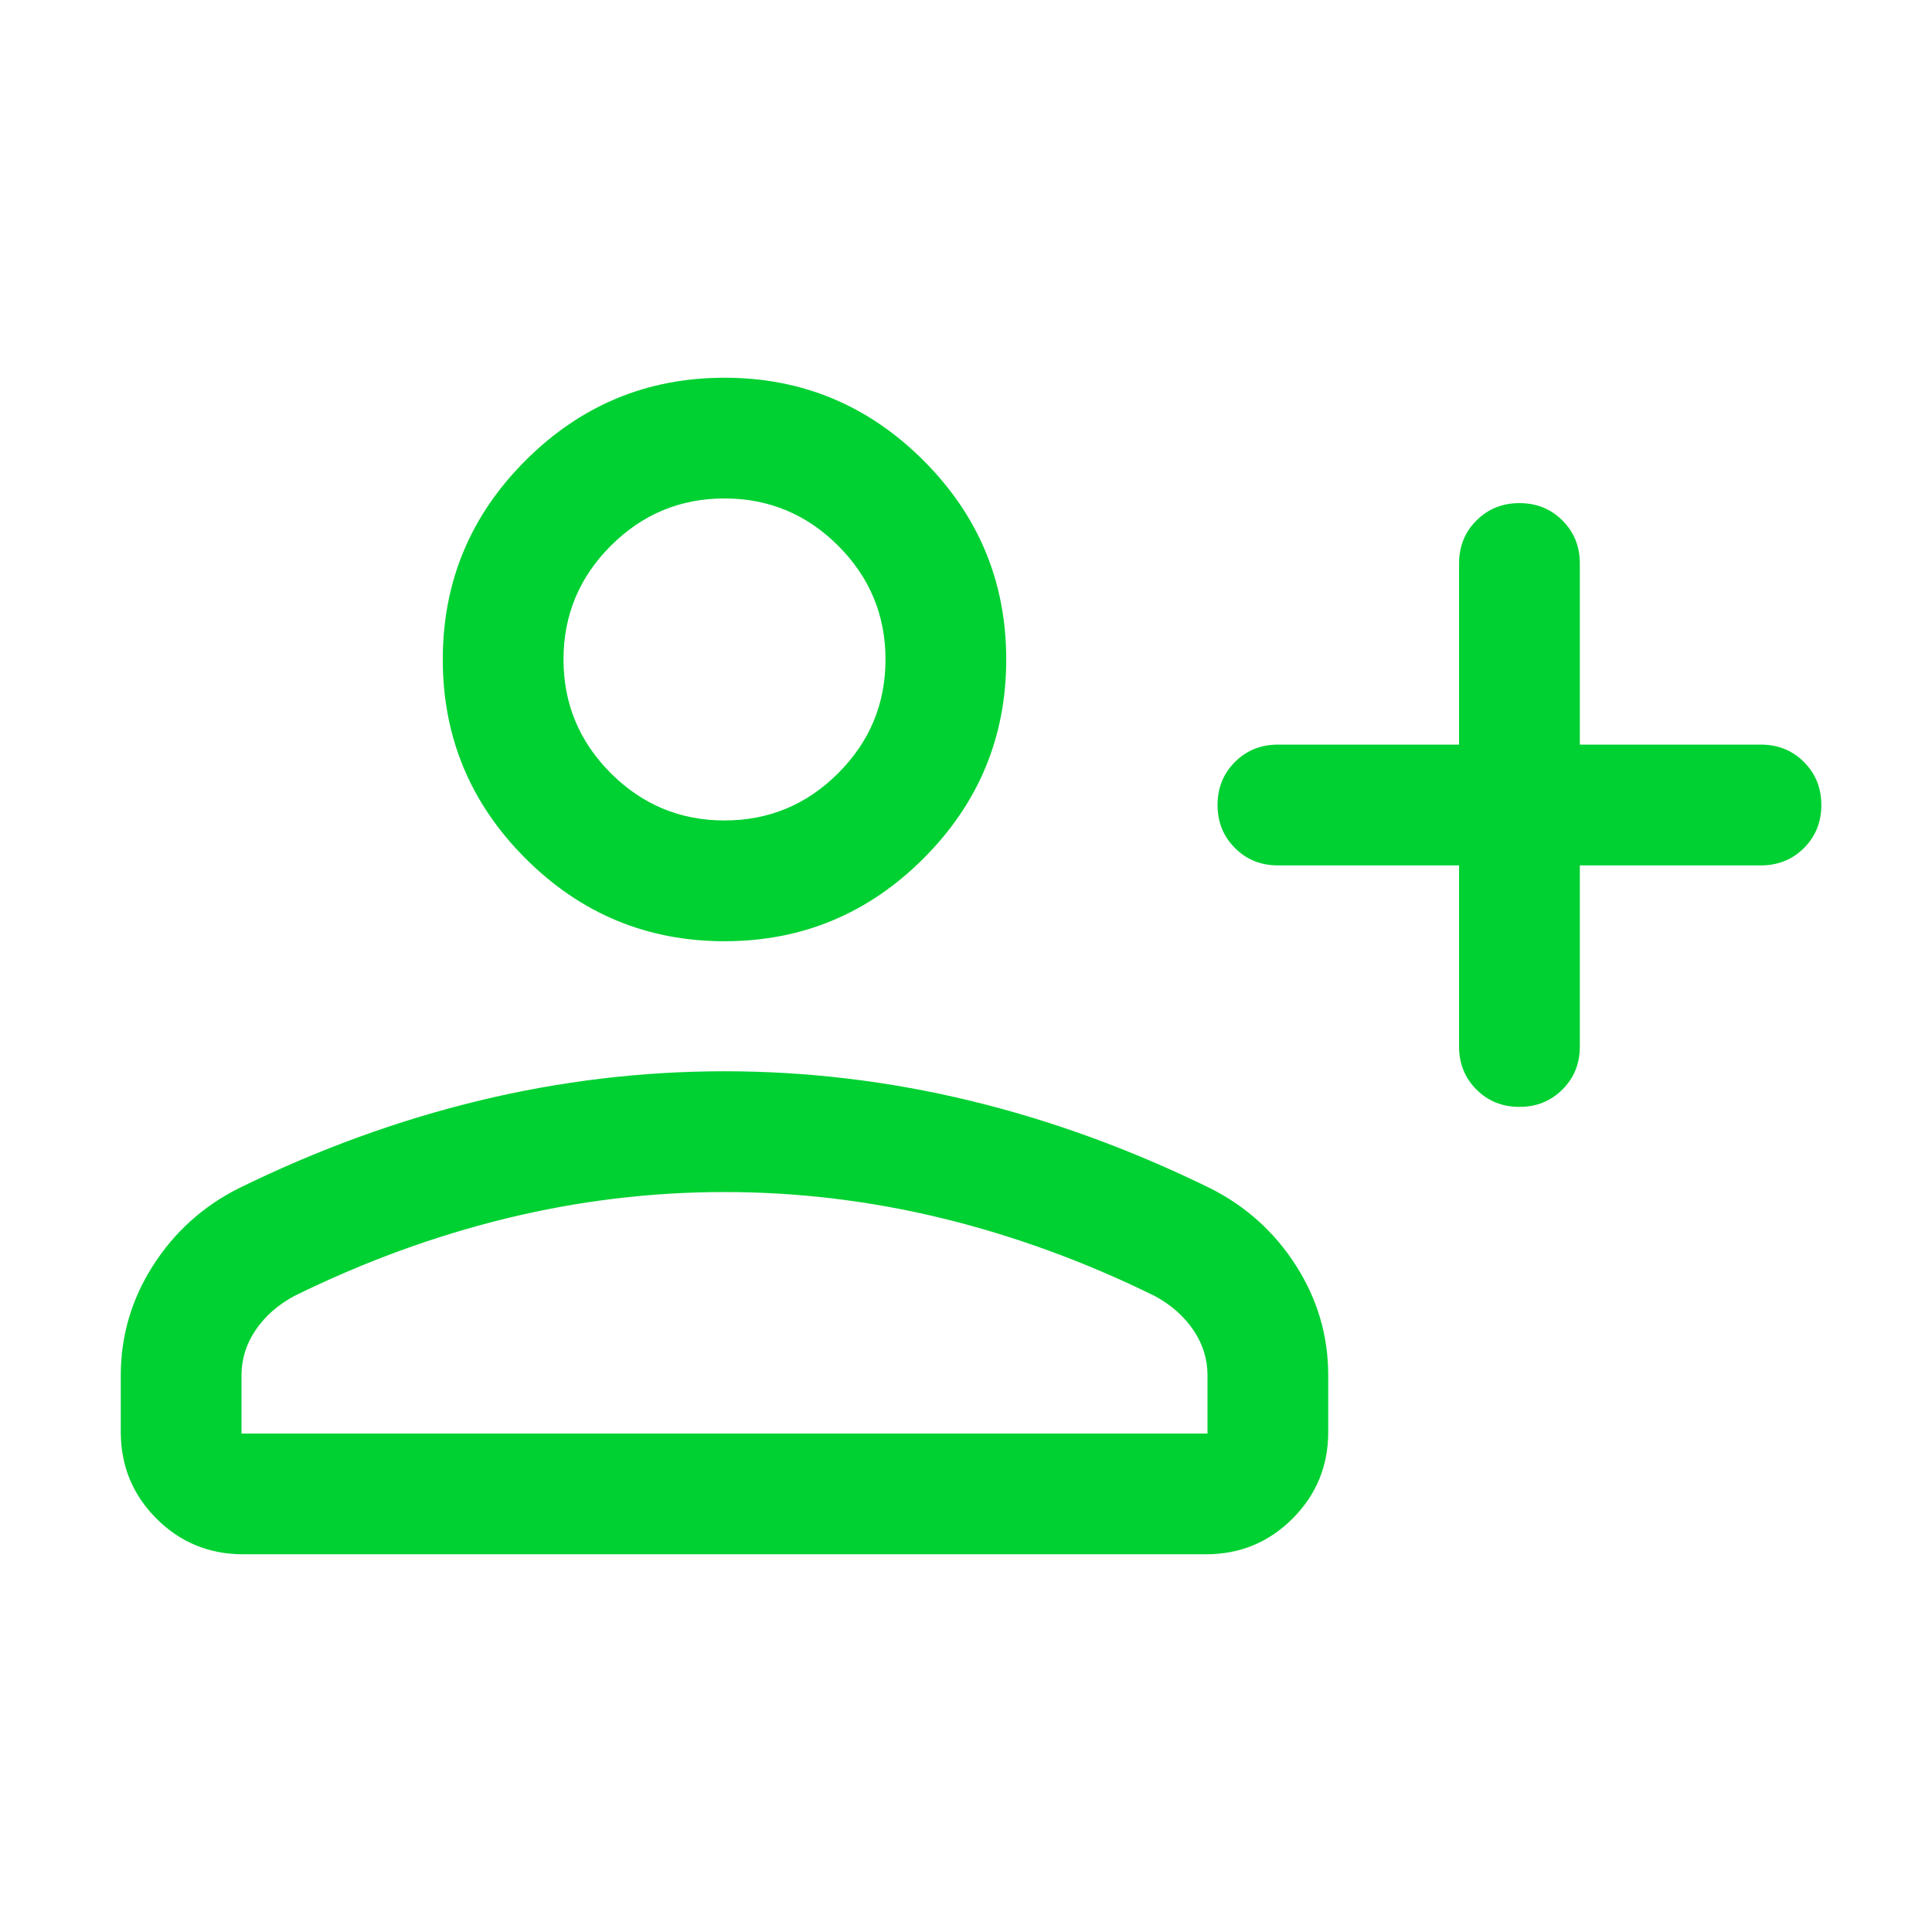 <svg width="39" height="39" viewBox="0 0 39 39" fill="none" xmlns="http://www.w3.org/2000/svg">
<mask id="mask0_4922_1543" style="mask-type:alpha" maskUnits="userSpaceOnUse" x="0" y="0" width="39" height="39">
<rect width="39" height="39" fill="#D9D9D9"/>
</mask>
<g mask="url(#mask0_4922_1543)">
<path d="M29.453 17.469H25.797C25.452 17.469 25.162 17.352 24.929 17.118C24.695 16.884 24.578 16.595 24.578 16.25C24.578 15.904 24.695 15.615 24.929 15.381C25.162 15.148 25.452 15.031 25.797 15.031H29.453V11.375C29.453 11.03 29.57 10.74 29.804 10.507C30.037 10.273 30.327 10.156 30.672 10.156C31.018 10.156 31.307 10.273 31.54 10.507C31.774 10.74 31.891 11.03 31.891 11.375V15.031H35.547C35.892 15.031 36.182 15.148 36.415 15.382C36.649 15.616 36.766 15.905 36.766 16.25C36.766 16.596 36.649 16.885 36.415 17.119C36.182 17.352 35.892 17.469 35.547 17.469H31.891V21.125C31.891 21.47 31.774 21.76 31.54 21.993C31.306 22.227 31.017 22.344 30.672 22.344C30.326 22.344 30.037 22.227 29.803 21.993C29.57 21.76 29.453 21.47 29.453 21.125V17.469ZM14.625 19C13.061 19 11.722 18.443 10.608 17.329C9.494 16.215 8.938 14.877 8.938 13.312C8.938 11.748 9.494 10.409 10.608 9.296C11.722 8.182 13.061 7.625 14.625 7.625C16.189 7.625 17.528 8.182 18.642 9.296C19.756 10.409 20.312 11.748 20.312 13.312C20.312 14.877 19.756 16.215 18.642 17.329C17.528 18.443 16.189 19 14.625 19ZM2.438 28.906V27.762C2.438 26.967 2.654 26.23 3.086 25.552C3.518 24.873 4.096 24.352 4.819 23.987C6.425 23.2 8.045 22.61 9.68 22.216C11.314 21.822 12.963 21.625 14.625 21.625C16.287 21.625 17.936 21.822 19.57 22.216C21.205 22.61 22.825 23.2 24.431 23.987C25.154 24.352 25.732 24.873 26.164 25.552C26.596 26.23 26.812 26.967 26.812 27.762V28.906C26.812 29.591 26.572 30.174 26.092 30.655C25.612 31.135 25.029 31.375 24.344 31.375H4.906C4.221 31.375 3.638 31.135 3.158 30.655C2.678 30.174 2.438 29.591 2.438 28.906ZM4.875 28.938H24.375V27.762C24.375 27.433 24.28 27.129 24.089 26.848C23.898 26.568 23.64 26.34 23.313 26.163C21.912 25.473 20.485 24.951 19.03 24.595C17.575 24.24 16.107 24.063 14.625 24.063C13.143 24.063 11.675 24.24 10.22 24.595C8.765 24.951 7.338 25.473 5.937 26.163C5.61 26.34 5.352 26.568 5.161 26.848C4.97 27.129 4.875 27.433 4.875 27.762V28.938ZM14.625 16.562C15.519 16.562 16.284 16.244 16.92 15.608C17.557 14.971 17.875 14.206 17.875 13.312C17.875 12.419 17.557 11.654 16.92 11.017C16.284 10.381 15.519 10.062 14.625 10.062C13.731 10.062 12.966 10.381 12.33 11.017C11.693 11.654 11.375 12.419 11.375 13.312C11.375 14.206 11.693 14.971 12.33 15.608C12.966 16.244 13.731 16.562 14.625 16.562Z" fill="#00D132"/>
</g>
</svg>
